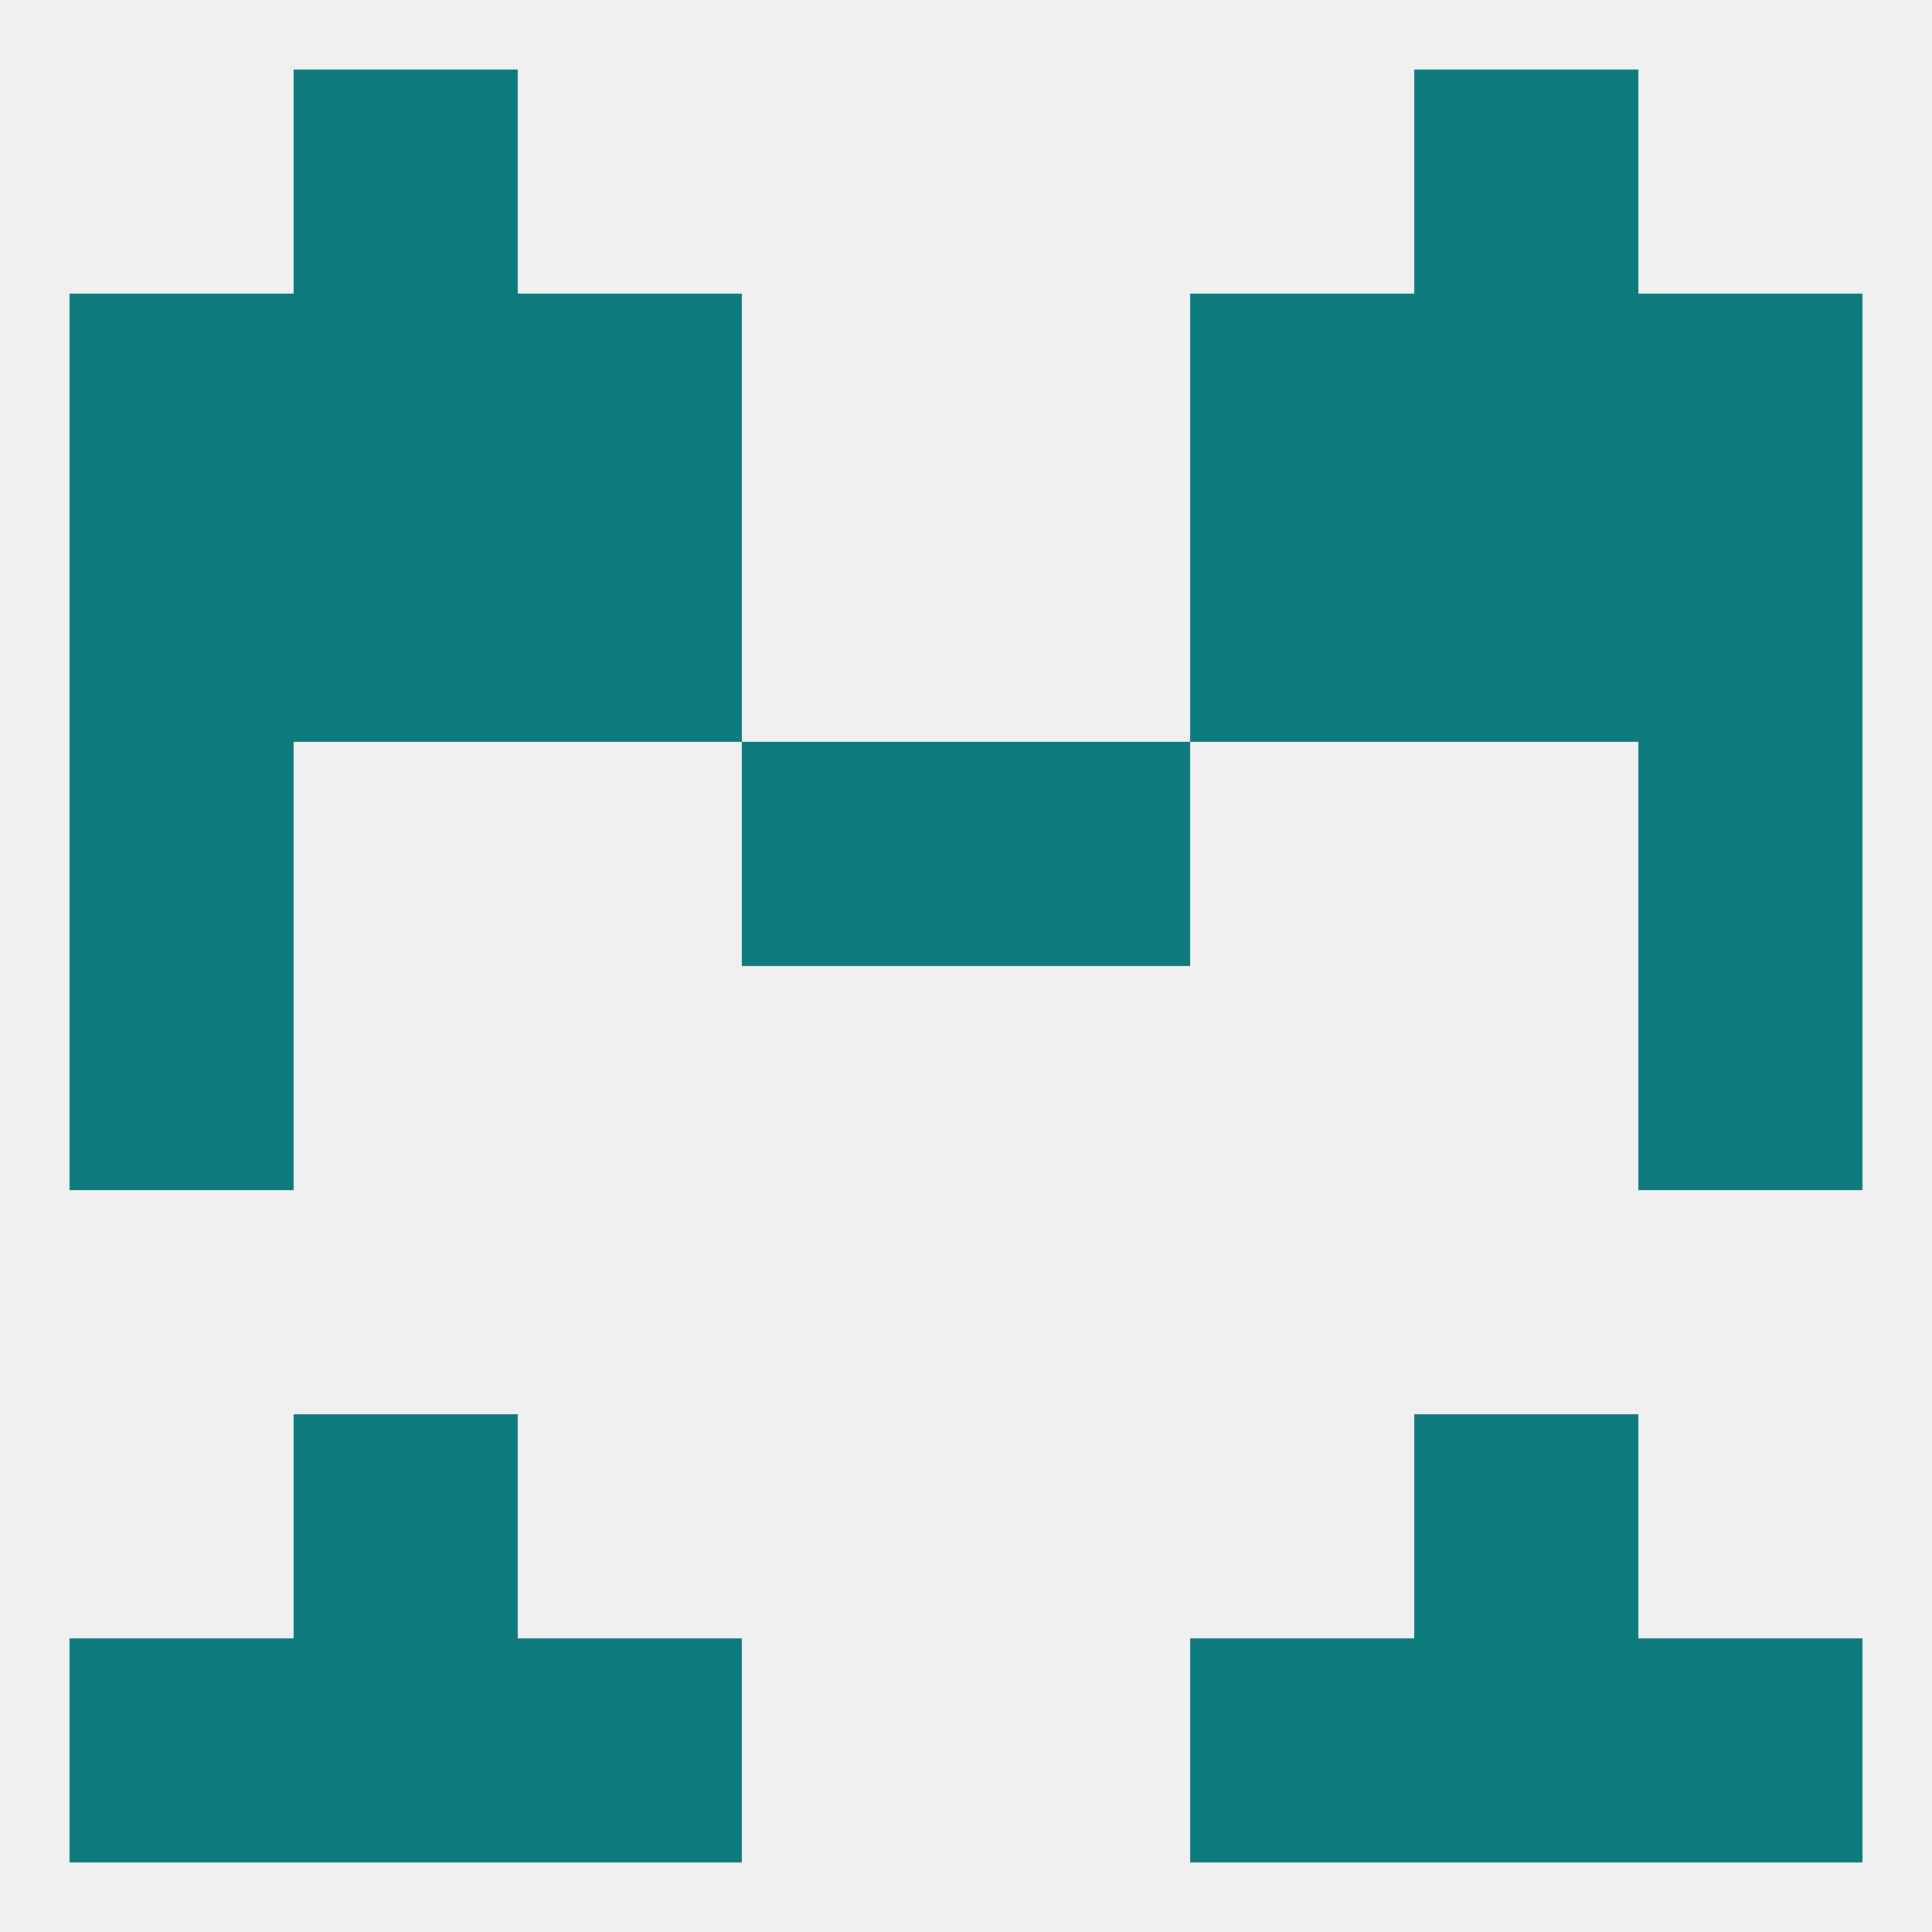 
<!--   <?xml version="1.0"?> -->
<svg version="1.1" baseprofile="full" xmlns="http://www.w3.org/2000/svg" xmlns:xlink="http://www.w3.org/1999/xlink" xmlns:ev="http://www.w3.org/2001/xml-events" width="250" height="250" viewBox="0 0 250 250" >
	<rect width="100%" height="100%" fill="rgba(240,240,240,255)"/>

	<rect x="38" y="9" width="29" height="29" fill="rgba(13,122,123,255)"/>
	<rect x="183" y="9" width="29" height="29" fill="rgba(13,122,123,255)"/>
	<rect x="212" y="212" width="29" height="29" fill="rgba(13,122,123,255)"/>
	<rect x="38" y="212" width="29" height="29" fill="rgba(13,122,123,255)"/>
	<rect x="183" y="212" width="29" height="29" fill="rgba(13,122,123,255)"/>
	<rect x="67" y="212" width="29" height="29" fill="rgba(13,122,123,255)"/>
	<rect x="154" y="212" width="29" height="29" fill="rgba(13,122,123,255)"/>
	<rect x="9" y="212" width="29" height="29" fill="rgba(13,122,123,255)"/>
	<rect x="38" y="183" width="29" height="29" fill="rgba(13,122,123,255)"/>
	<rect x="183" y="183" width="29" height="29" fill="rgba(13,122,123,255)"/>
	<rect x="9" y="125" width="29" height="29" fill="rgba(13,122,123,255)"/>
	<rect x="212" y="125" width="29" height="29" fill="rgba(13,122,123,255)"/>
	<rect x="125" y="96" width="29" height="29" fill="rgba(13,122,123,255)"/>
	<rect x="9" y="96" width="29" height="29" fill="rgba(13,122,123,255)"/>
	<rect x="212" y="96" width="29" height="29" fill="rgba(13,122,123,255)"/>
	<rect x="96" y="96" width="29" height="29" fill="rgba(13,122,123,255)"/>
	<rect x="67" y="67" width="29" height="29" fill="rgba(13,122,123,255)"/>
	<rect x="154" y="67" width="29" height="29" fill="rgba(13,122,123,255)"/>
	<rect x="38" y="67" width="29" height="29" fill="rgba(13,122,123,255)"/>
	<rect x="183" y="67" width="29" height="29" fill="rgba(13,122,123,255)"/>
	<rect x="9" y="67" width="29" height="29" fill="rgba(13,122,123,255)"/>
	<rect x="212" y="67" width="29" height="29" fill="rgba(13,122,123,255)"/>
	<rect x="67" y="38" width="29" height="29" fill="rgba(13,122,123,255)"/>
	<rect x="154" y="38" width="29" height="29" fill="rgba(13,122,123,255)"/>
	<rect x="9" y="38" width="29" height="29" fill="rgba(13,122,123,255)"/>
	<rect x="212" y="38" width="29" height="29" fill="rgba(13,122,123,255)"/>
	<rect x="38" y="38" width="29" height="29" fill="rgba(13,122,123,255)"/>
	<rect x="183" y="38" width="29" height="29" fill="rgba(13,122,123,255)"/>
</svg>